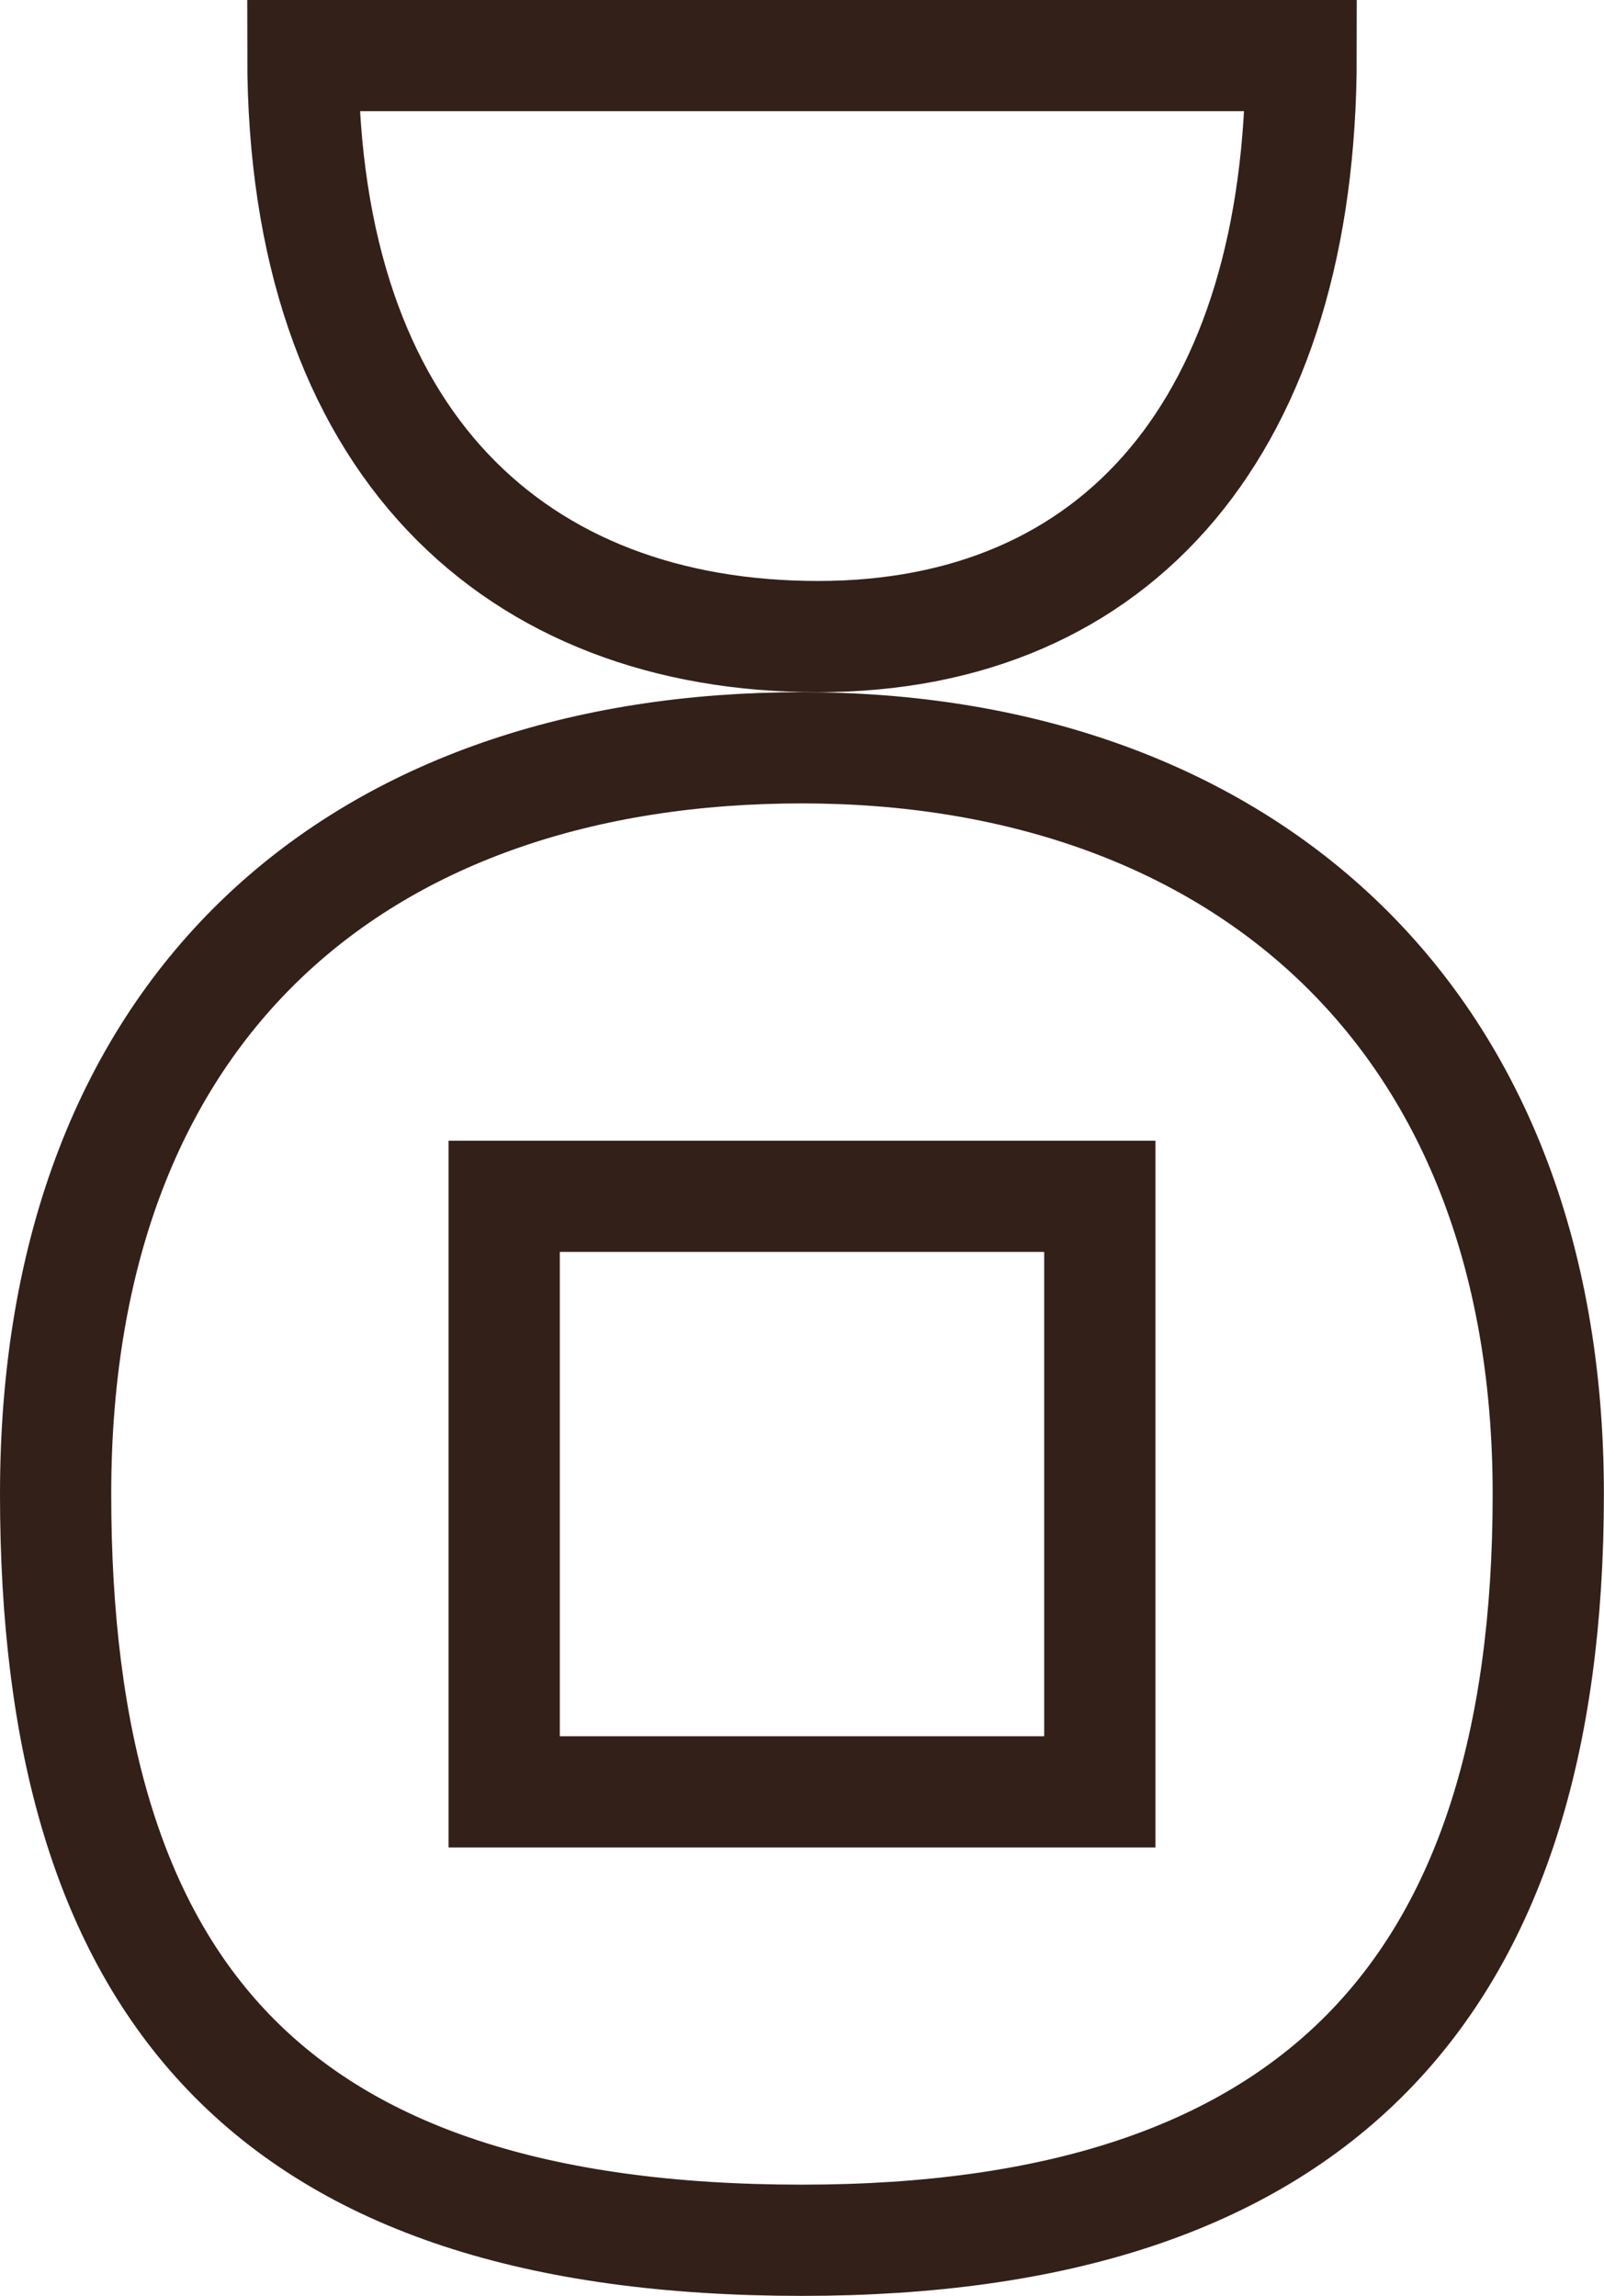 <?xml version="1.0" encoding="UTF-8"?>
<svg id="Layer_2" data-name="Layer 2" xmlns="http://www.w3.org/2000/svg" width="144.21" height="206.45" viewBox="0 0 144.21 206.45">
  <defs>
    <style>
      .cls-1 {
        fill: none;
        stroke: #332019;
        stroke-miterlimit: 10;
        stroke-width: 10px;
      }
    </style>
  </defs>
  <path class="cls-1" d="M72.1,67.24c-39.21,0-67.1,22.64-67.1,67.1,0,44.4,19.12,67.1,67.1,67.1,45.84,0,67.1-22.32,67.1-67.1,0-43.7-28.51-67.1-67.1-67.1Z"/>
  <rect class="cls-1" x="45.33" y="107.57" width="53.55" height="53.55" transform="translate(-62.24 206.45) rotate(-90)"/>
  <path class="cls-1" d="M27.23,5c0,35.03,19.29,52.24,46.32,52.24s43.43-19.15,43.43-52.24H27.23Z"/>
</svg>